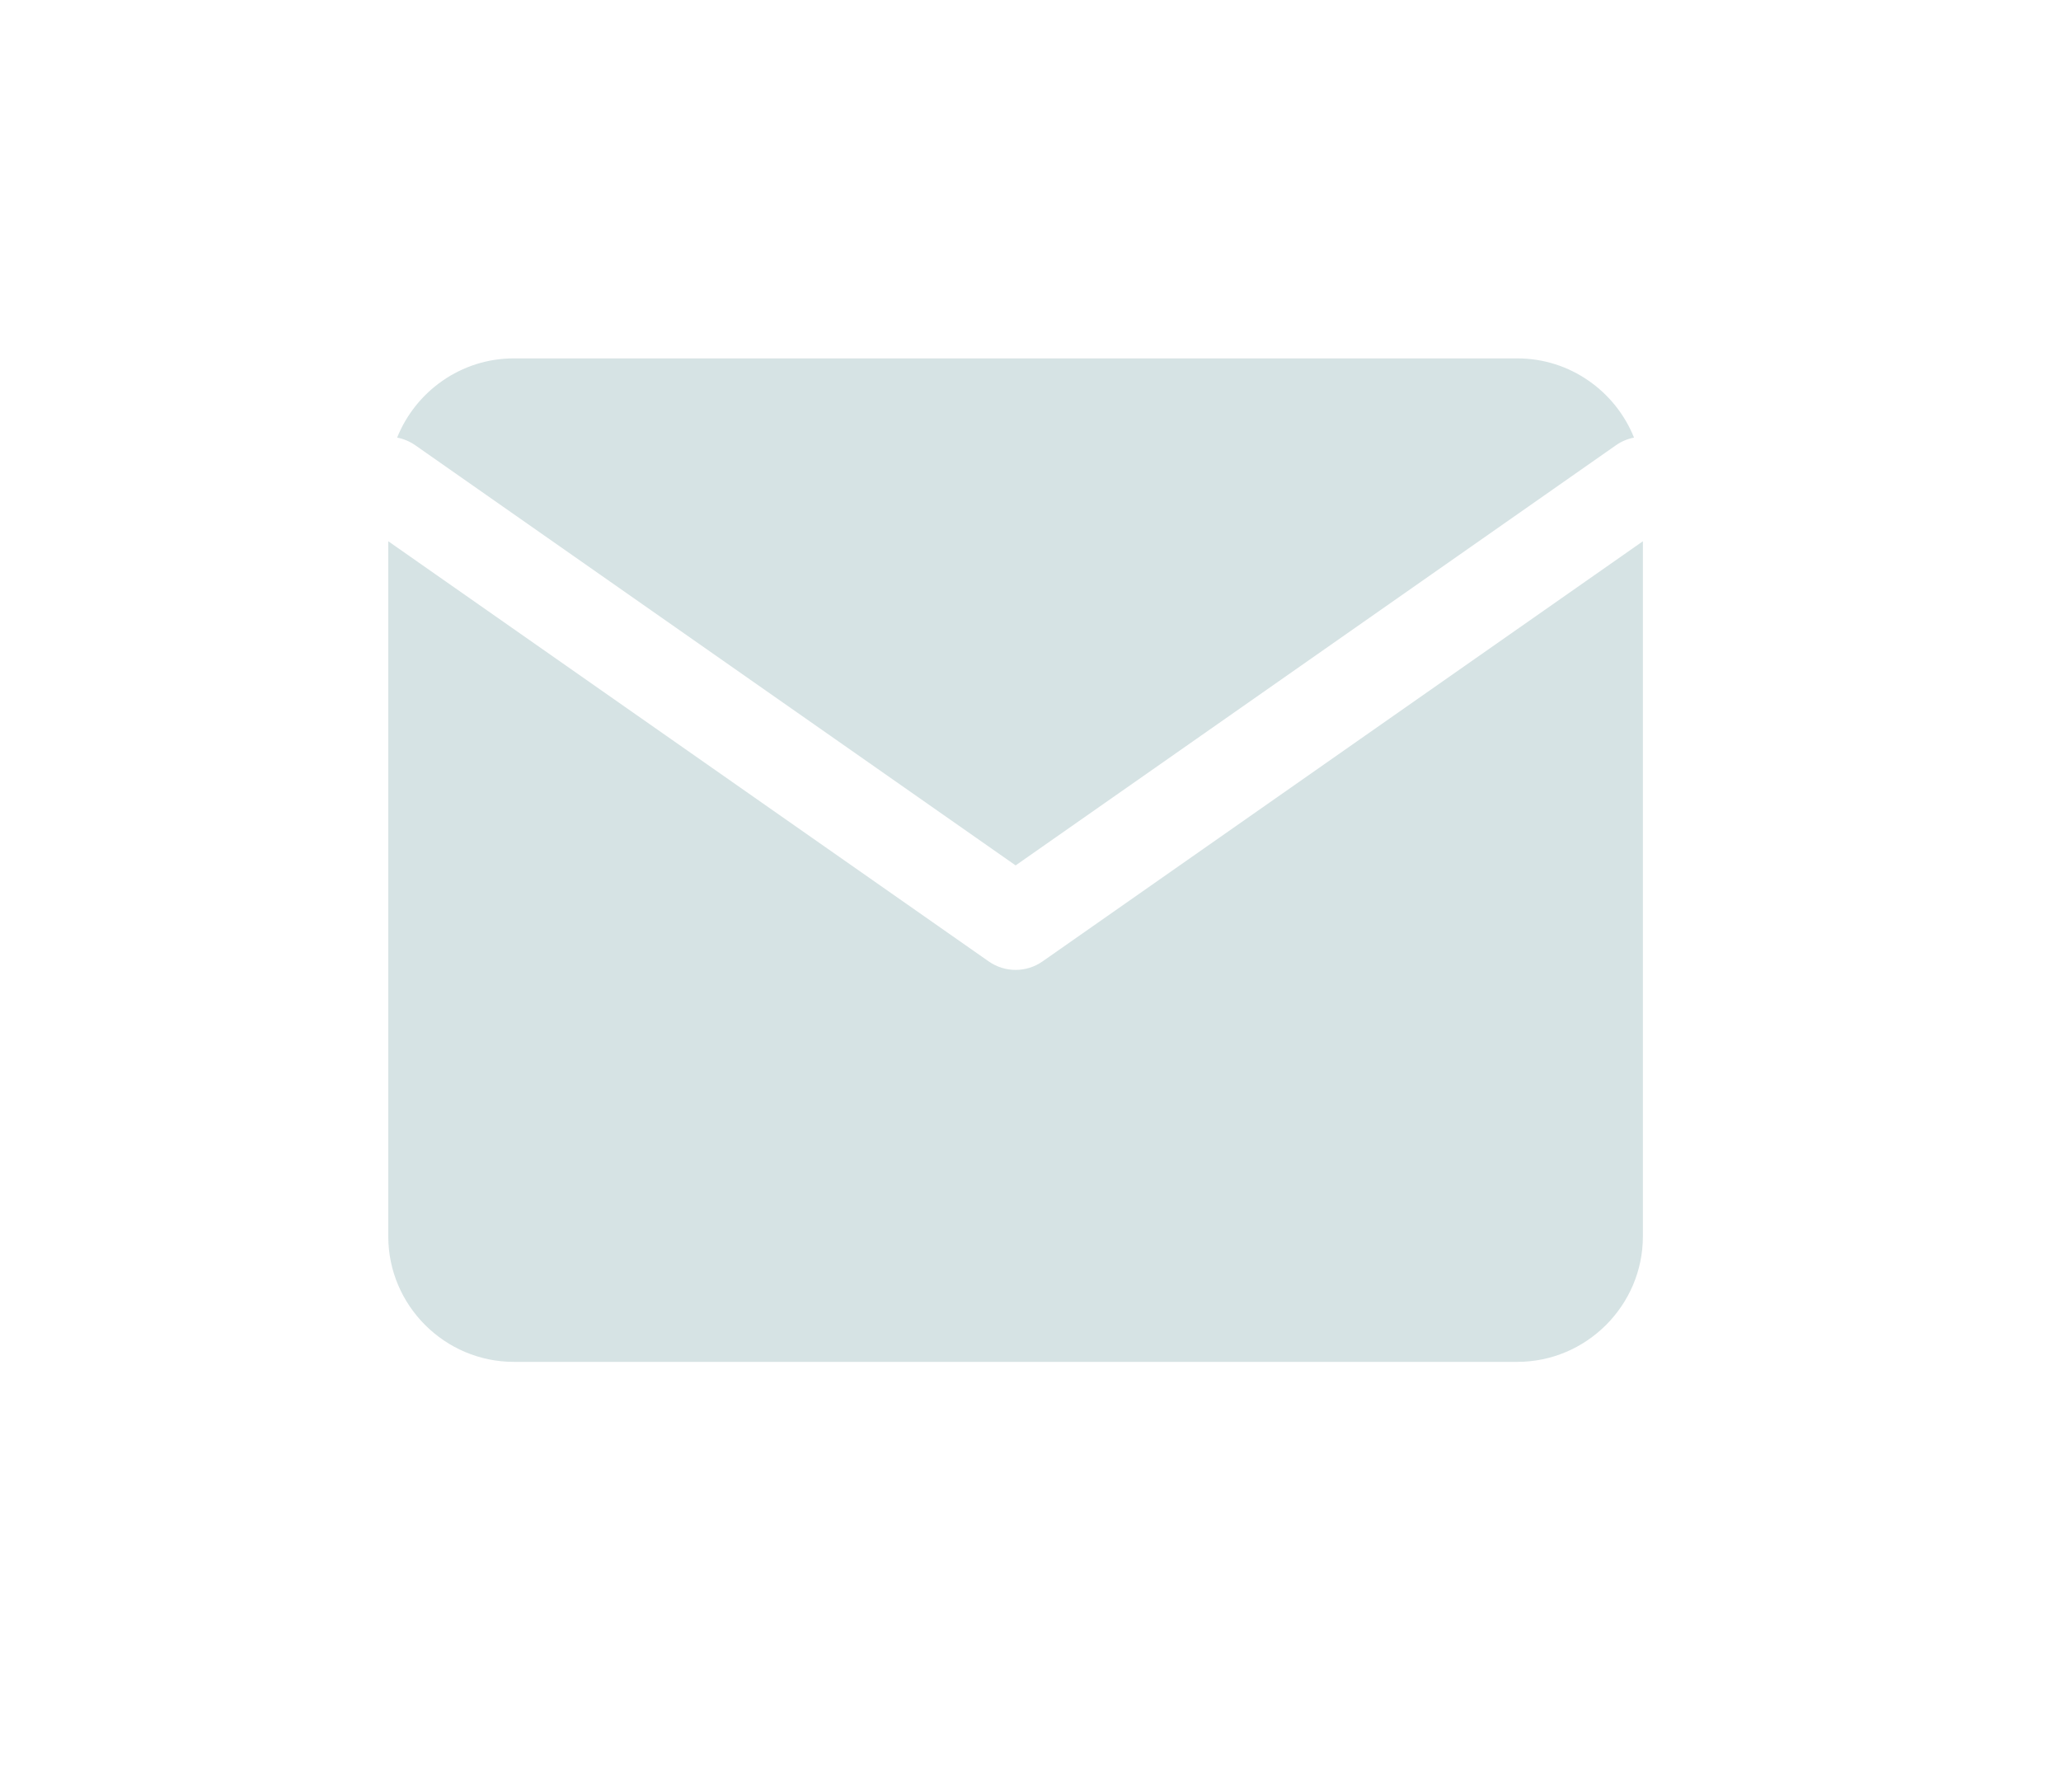 <svg width="23" height="20" viewBox="0 0 23 20" fill="none" xmlns="http://www.w3.org/2000/svg">
<path fill-rule="evenodd" clip-rule="evenodd" d="M16.933 4H5.734C5.145 4 4.639 4.368 4.432 4.884C4.503 4.898 4.572 4.926 4.635 4.97L11.334 9.659L18.033 4.97C18.095 4.926 18.164 4.898 18.235 4.884C18.028 4.368 17.522 4 16.933 4ZM18.334 6.041L11.635 10.73C11.454 10.857 11.214 10.857 11.033 10.73L4.333 6.041V13.8C4.333 14.57 4.963 15.2 5.734 15.2H16.933C17.703 15.2 18.334 14.57 18.334 13.8V6.041Z" fill="#D6E3E4"/>
</svg>
